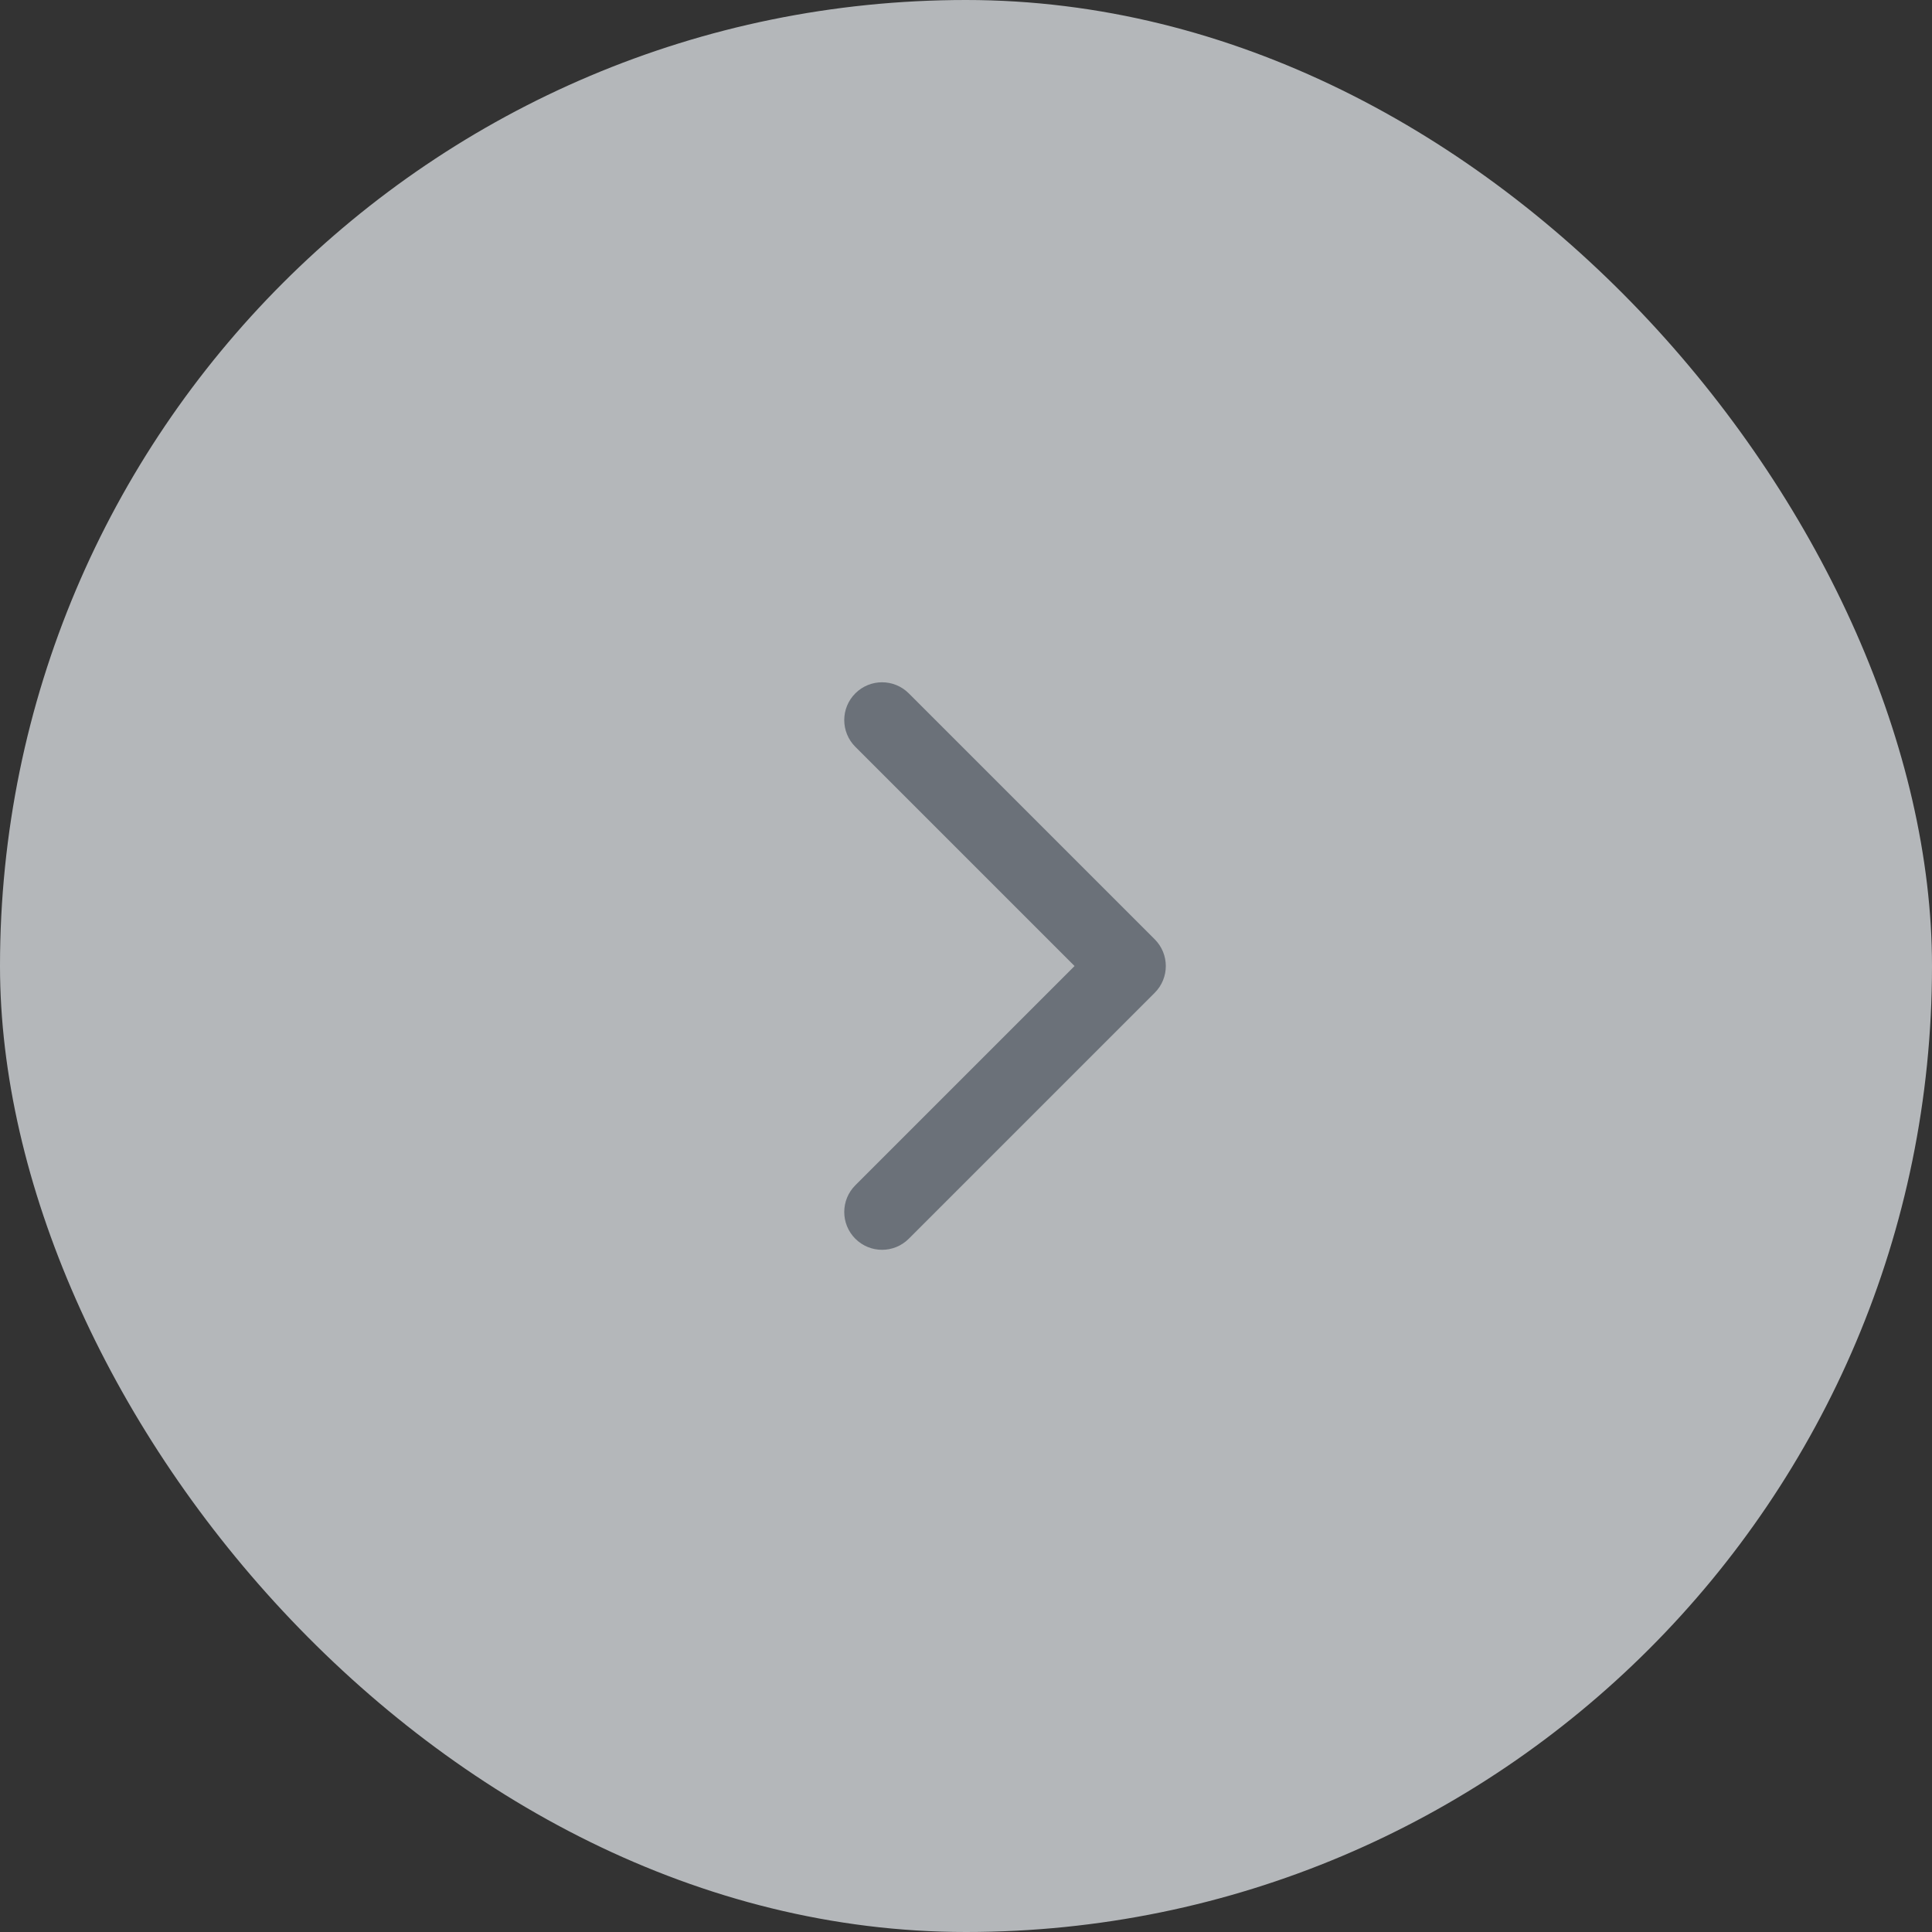 <?xml version="1.0" encoding="UTF-8"?> <svg xmlns="http://www.w3.org/2000/svg" width="42" height="42" viewBox="0 0 42 42" fill="none"><rect x="0" y="0" width="42" height="42" fill="#333333" stroke="none"/><rect width="42" height="42" rx="21" fill="#ECF0F4" fill-opacity="0.7"></rect><path fill-rule="evenodd" clip-rule="evenodd" d="M25.103 20.42C25.424 20.741 25.424 21.261 25.103 21.582L19.756 26.929C19.435 27.25 18.915 27.25 18.594 26.929C18.273 26.608 18.273 26.088 18.594 25.767L23.36 21.001L18.594 16.235C18.273 15.914 18.273 15.394 18.594 15.073C18.915 14.752 19.435 14.752 19.756 15.073L25.103 20.42Z" fill="#6B7179"></path></svg> 